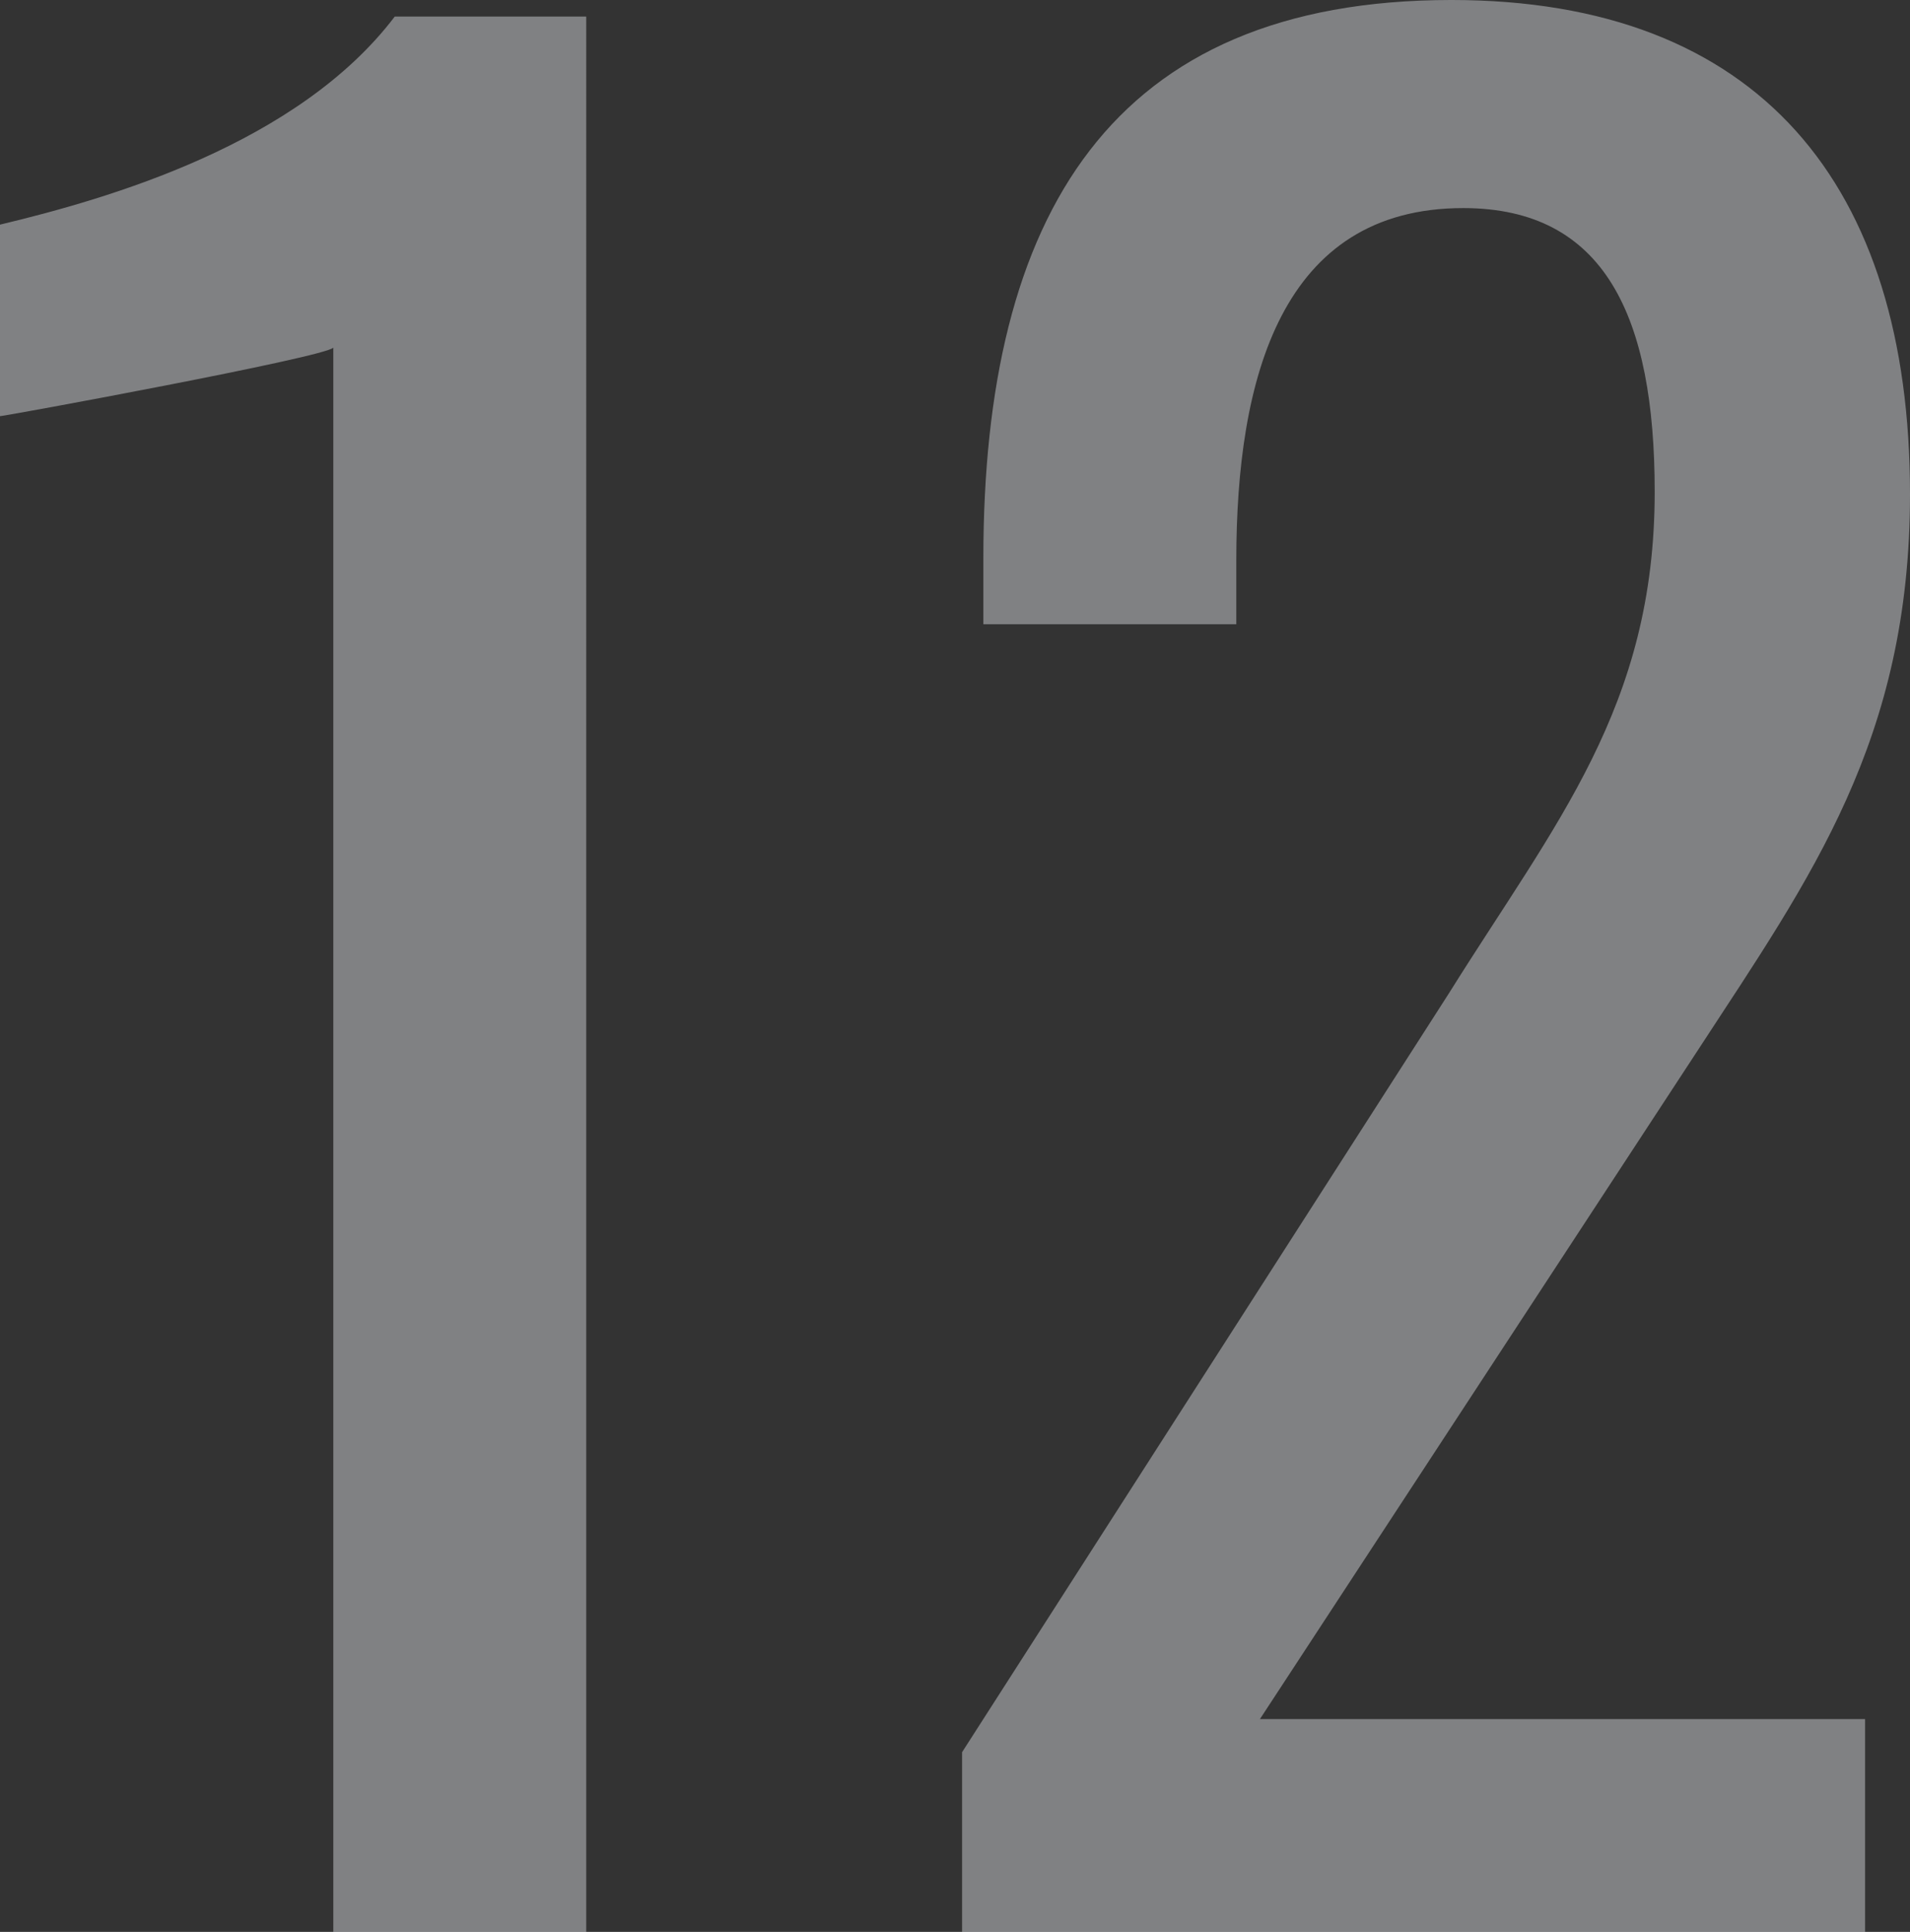 <svg xmlns="http://www.w3.org/2000/svg" width="161.6" height="163.4" viewBox="0 0 161.6 163.4">
  <rect x="0" y="0" width="161.6" height="163.4" fill="#333333" stroke="none"/>
  <path id="パス_1357" data-name="パス 1357" d="M-53.2,0h21.4V-162H-48c-8.2,10.8-24.2,15.4-33.4,17.6v16.2c.4,0,27.6-5,28.2-5.8ZM0,0H76.4V-18H25.2L62.4-74.8c9.4-14.4,17.8-26,17.8-46.8,0-26.2-12.8-41.8-38.8-41.8-28.8,0-39.6,18.2-39.6,47.2v5.6H23.2V-116c0-15.4,3.8-29.8,19.2-29.8,12,0,16.2,9.2,16.2,24,0,18.2-8.4,28-17.4,42.4L0-15.2Z" transform="translate(81.4 163.4)" fill="#f2f6fa" opacity="0.404"/>
</svg>
